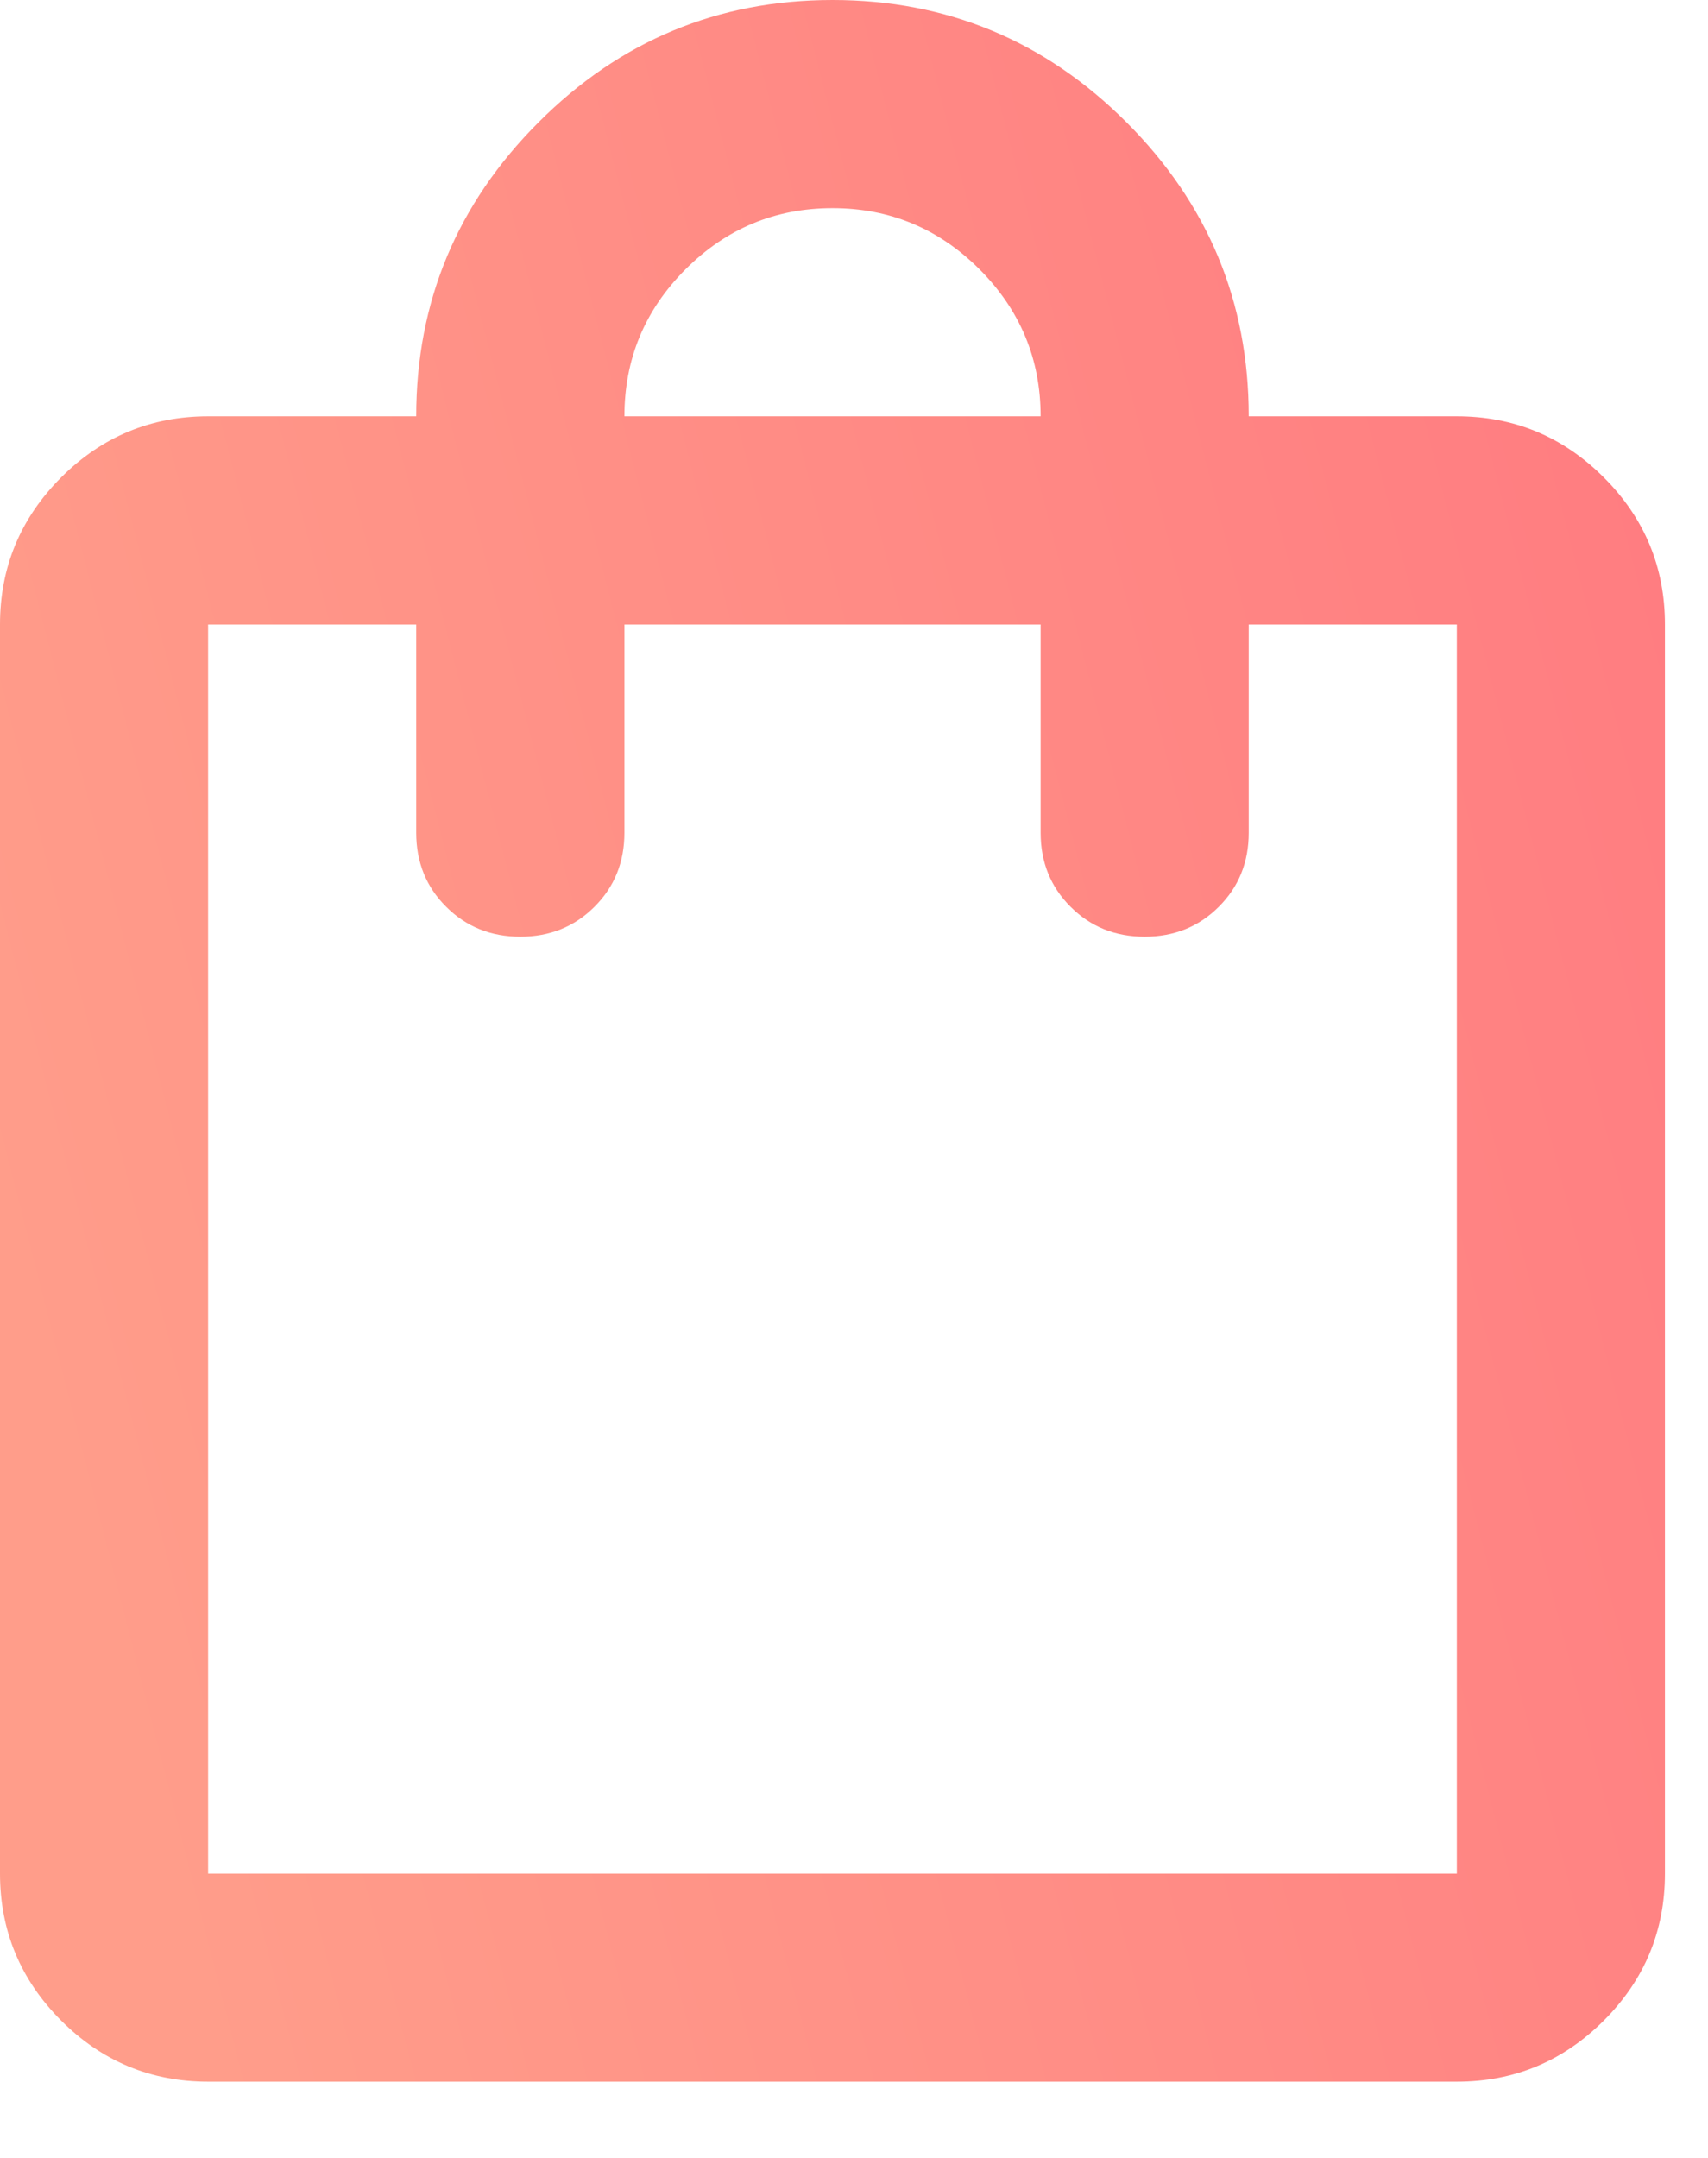 <svg width="19" height="24" viewBox="0 0 19 24" fill="none" xmlns="http://www.w3.org/2000/svg">
<path d="M2.315 23.152C1.679 23.152 1.133 22.925 0.68 22.472C0.227 22.018 0 21.473 0 20.837V6.946C0 6.309 0.227 5.764 0.68 5.31C1.133 4.857 1.679 4.63 2.315 4.63H4.63C4.63 3.357 5.084 2.267 5.991 1.36C6.897 0.453 7.987 0 9.261 0C10.534 0 11.624 0.453 12.531 1.36C13.438 2.267 13.891 3.357 13.891 4.63H16.206C16.843 4.63 17.388 4.857 17.841 5.31C18.295 5.764 18.521 6.309 18.521 6.946V20.837C18.521 21.473 18.295 22.018 17.841 22.472C17.388 22.925 16.843 23.152 16.206 23.152H2.315ZM2.315 20.837H16.206V6.946H13.891V9.261C13.891 9.589 13.78 9.864 13.558 10.085C13.336 10.307 13.062 10.418 12.733 10.418C12.405 10.418 12.131 10.307 11.909 10.085C11.687 9.864 11.576 9.589 11.576 9.261V6.946H6.946V9.261C6.946 9.589 6.835 9.864 6.613 10.085C6.391 10.307 6.116 10.418 5.788 10.418C5.46 10.418 5.185 10.307 4.963 10.085C4.741 9.864 4.63 9.589 4.63 9.261V6.946H2.315V20.837ZM6.946 4.63H11.576C11.576 3.994 11.349 3.449 10.896 2.995C10.443 2.542 9.897 2.315 9.261 2.315C8.624 2.315 8.079 2.542 7.626 2.995C7.172 3.449 6.946 3.994 6.946 4.63Z" fill="url(#paint0_linear_1352_21)"/>
<defs>
<linearGradient id="paint0_linear_1352_21" x1="0.419" y1="15.422" x2="21.369" y2="10.069" gradientUnits="userSpaceOnUse">
<stop stop-color="#FF9D8A"/>
<stop offset="1" stop-color="#FF7A80"/>
</linearGradient>
</defs>
</svg>
